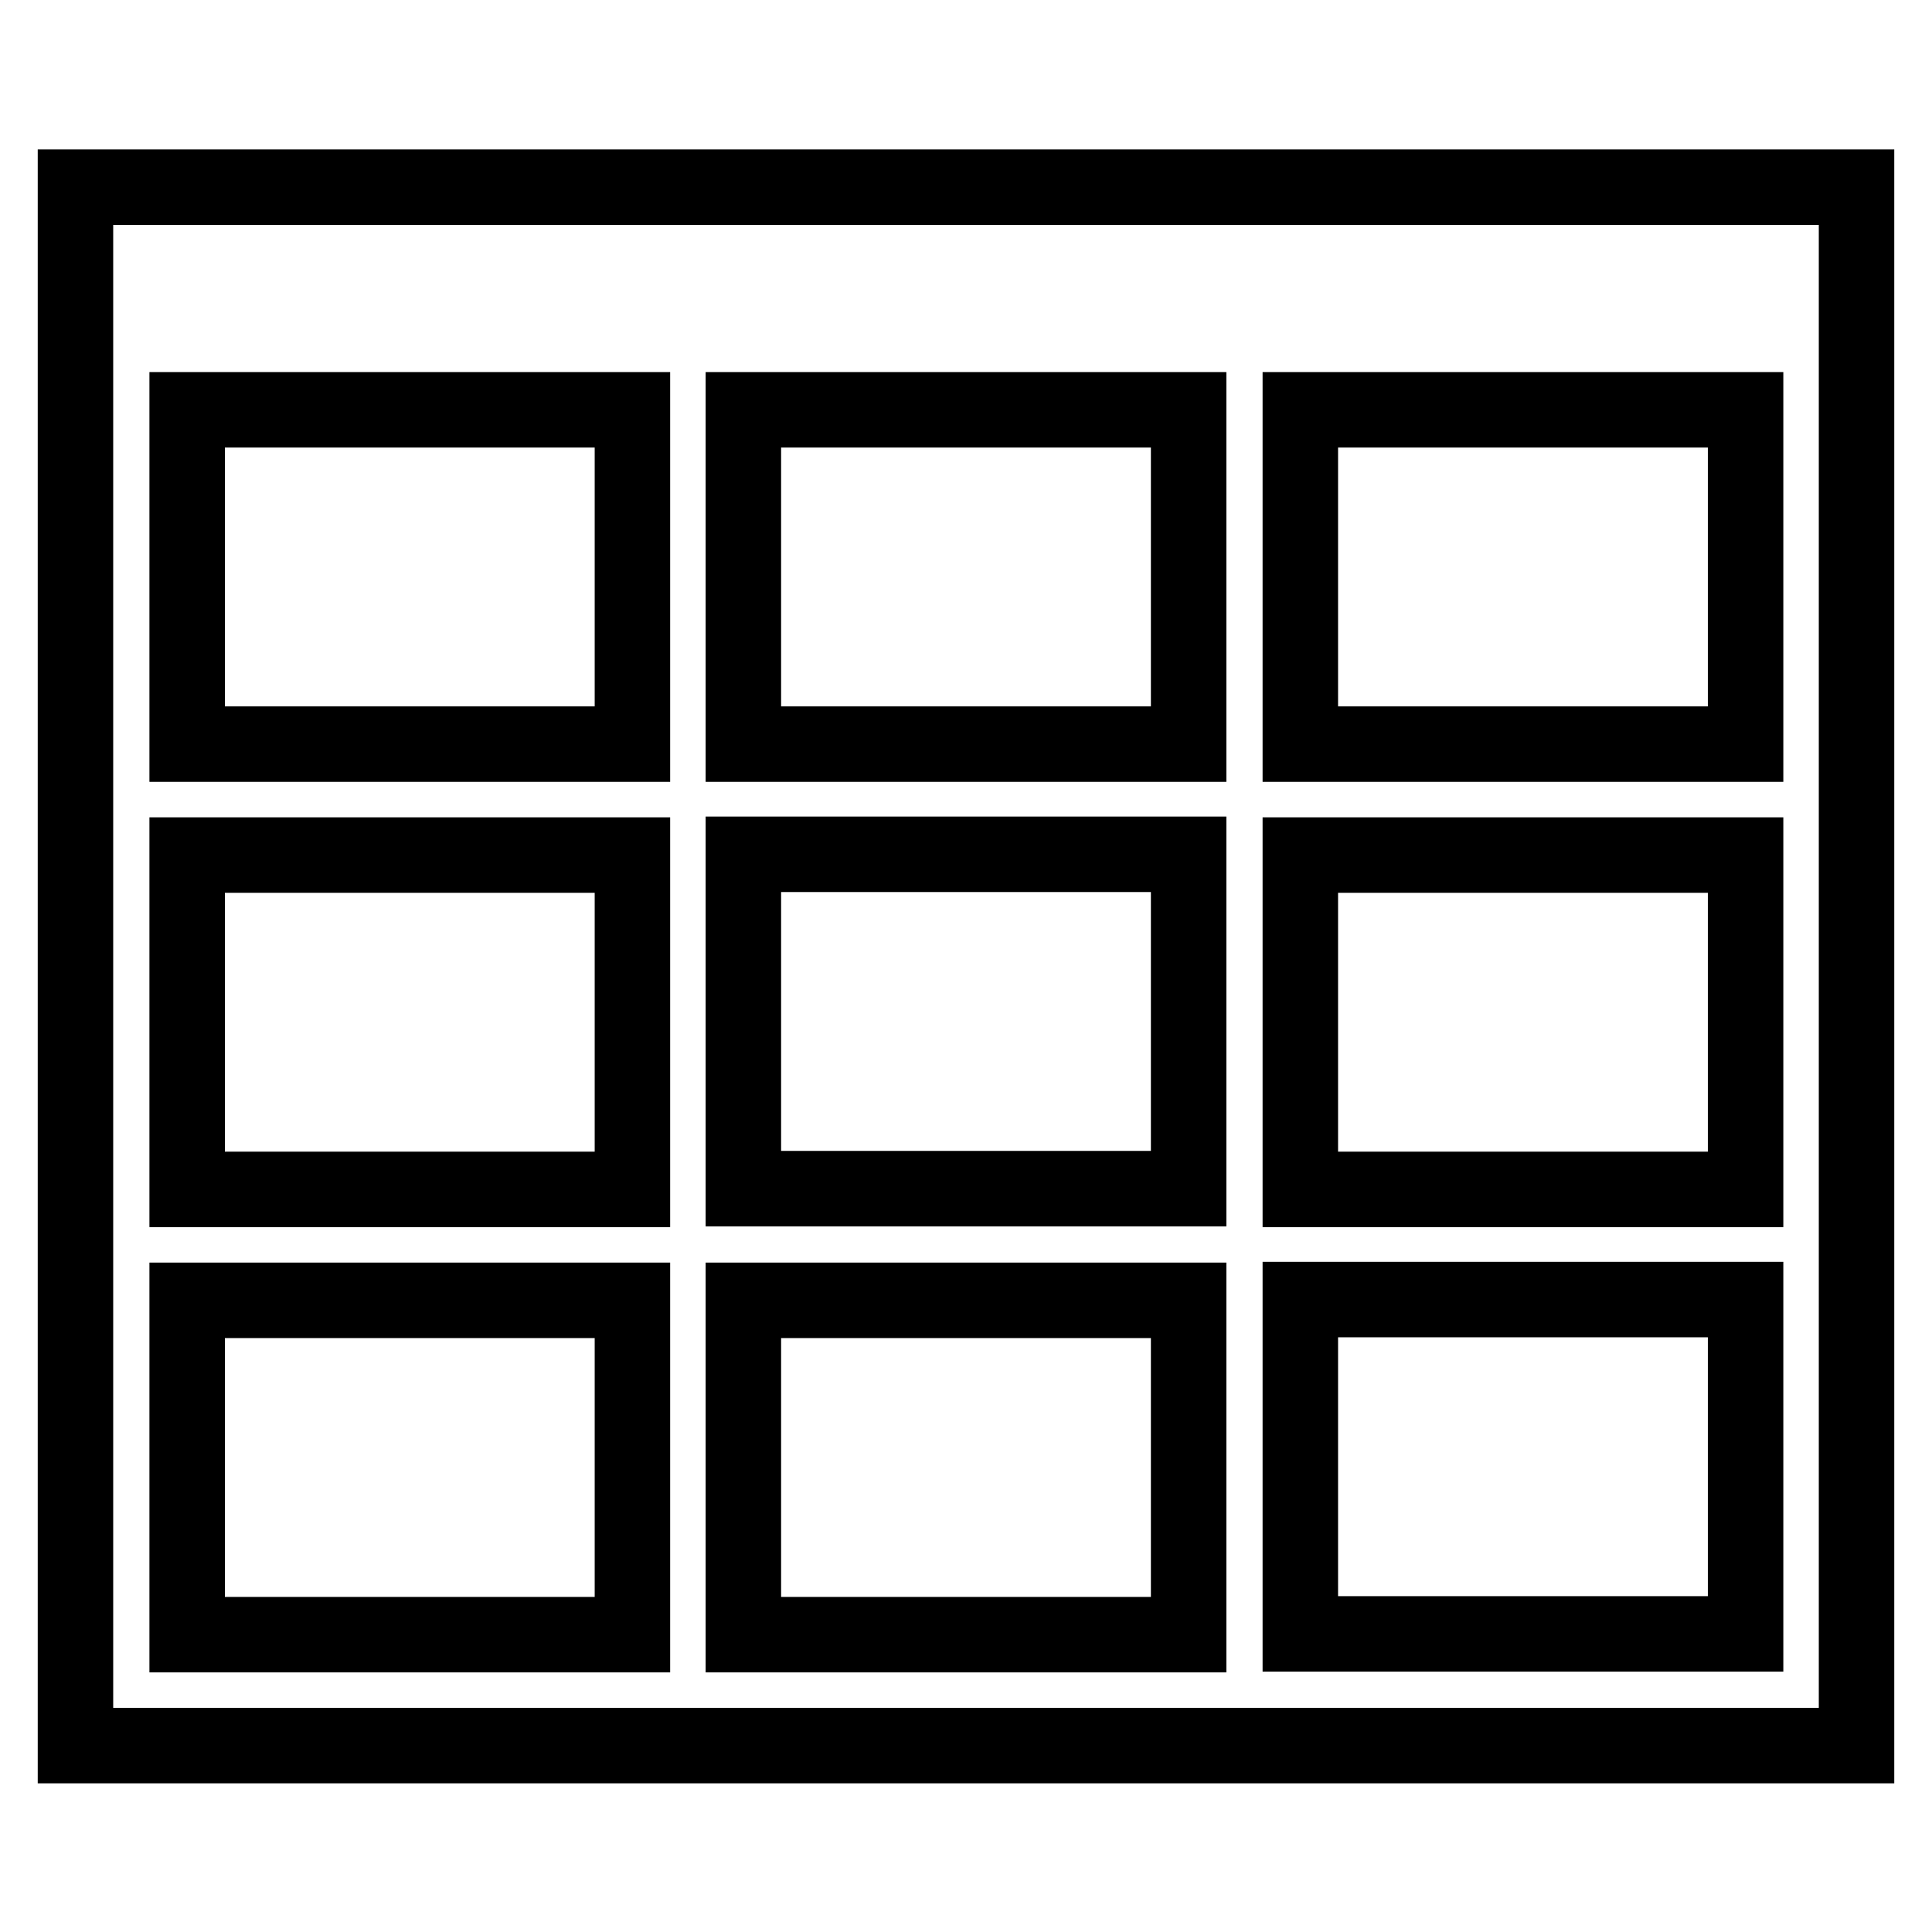 <?xml version="1.0" encoding="utf-8"?>
<!-- Svg Vector Icons : http://www.onlinewebfonts.com/icon -->
<!DOCTYPE svg PUBLIC "-//W3C//DTD SVG 1.1//EN" "http://www.w3.org/Graphics/SVG/1.1/DTD/svg11.dtd">
<svg version="1.1" xmlns="http://www.w3.org/2000/svg" xmlns:xlink="http://www.w3.org/1999/xlink" x="0px" y="0px" viewBox="0 0 256 256" enable-background="new 0 0 256 256" xml:space="preserve">
<g> <path stroke-width="10" fill-opacity="0" stroke="#000000"  d="M10,24.8v206.5h236V24.8H10z M98.5,157.5v-44.3h59v44.3H98.5z M157.5,172.3v44.3h-59v-44.3H157.5z  M157.5,54.3v44.3h-59V54.3H157.5z M83.8,54.3v44.3h-59V54.3H83.8z M24.8,113.3h59v44.3h-59V113.3z M172.3,113.3h59v44.3h-59V113.3 z M172.3,98.5V54.3h59v44.3H172.3z M24.8,172.3h59v44.3h-59V172.3z M172.3,216.5v-44.3h59v44.3H172.3z"/></g>
</svg>